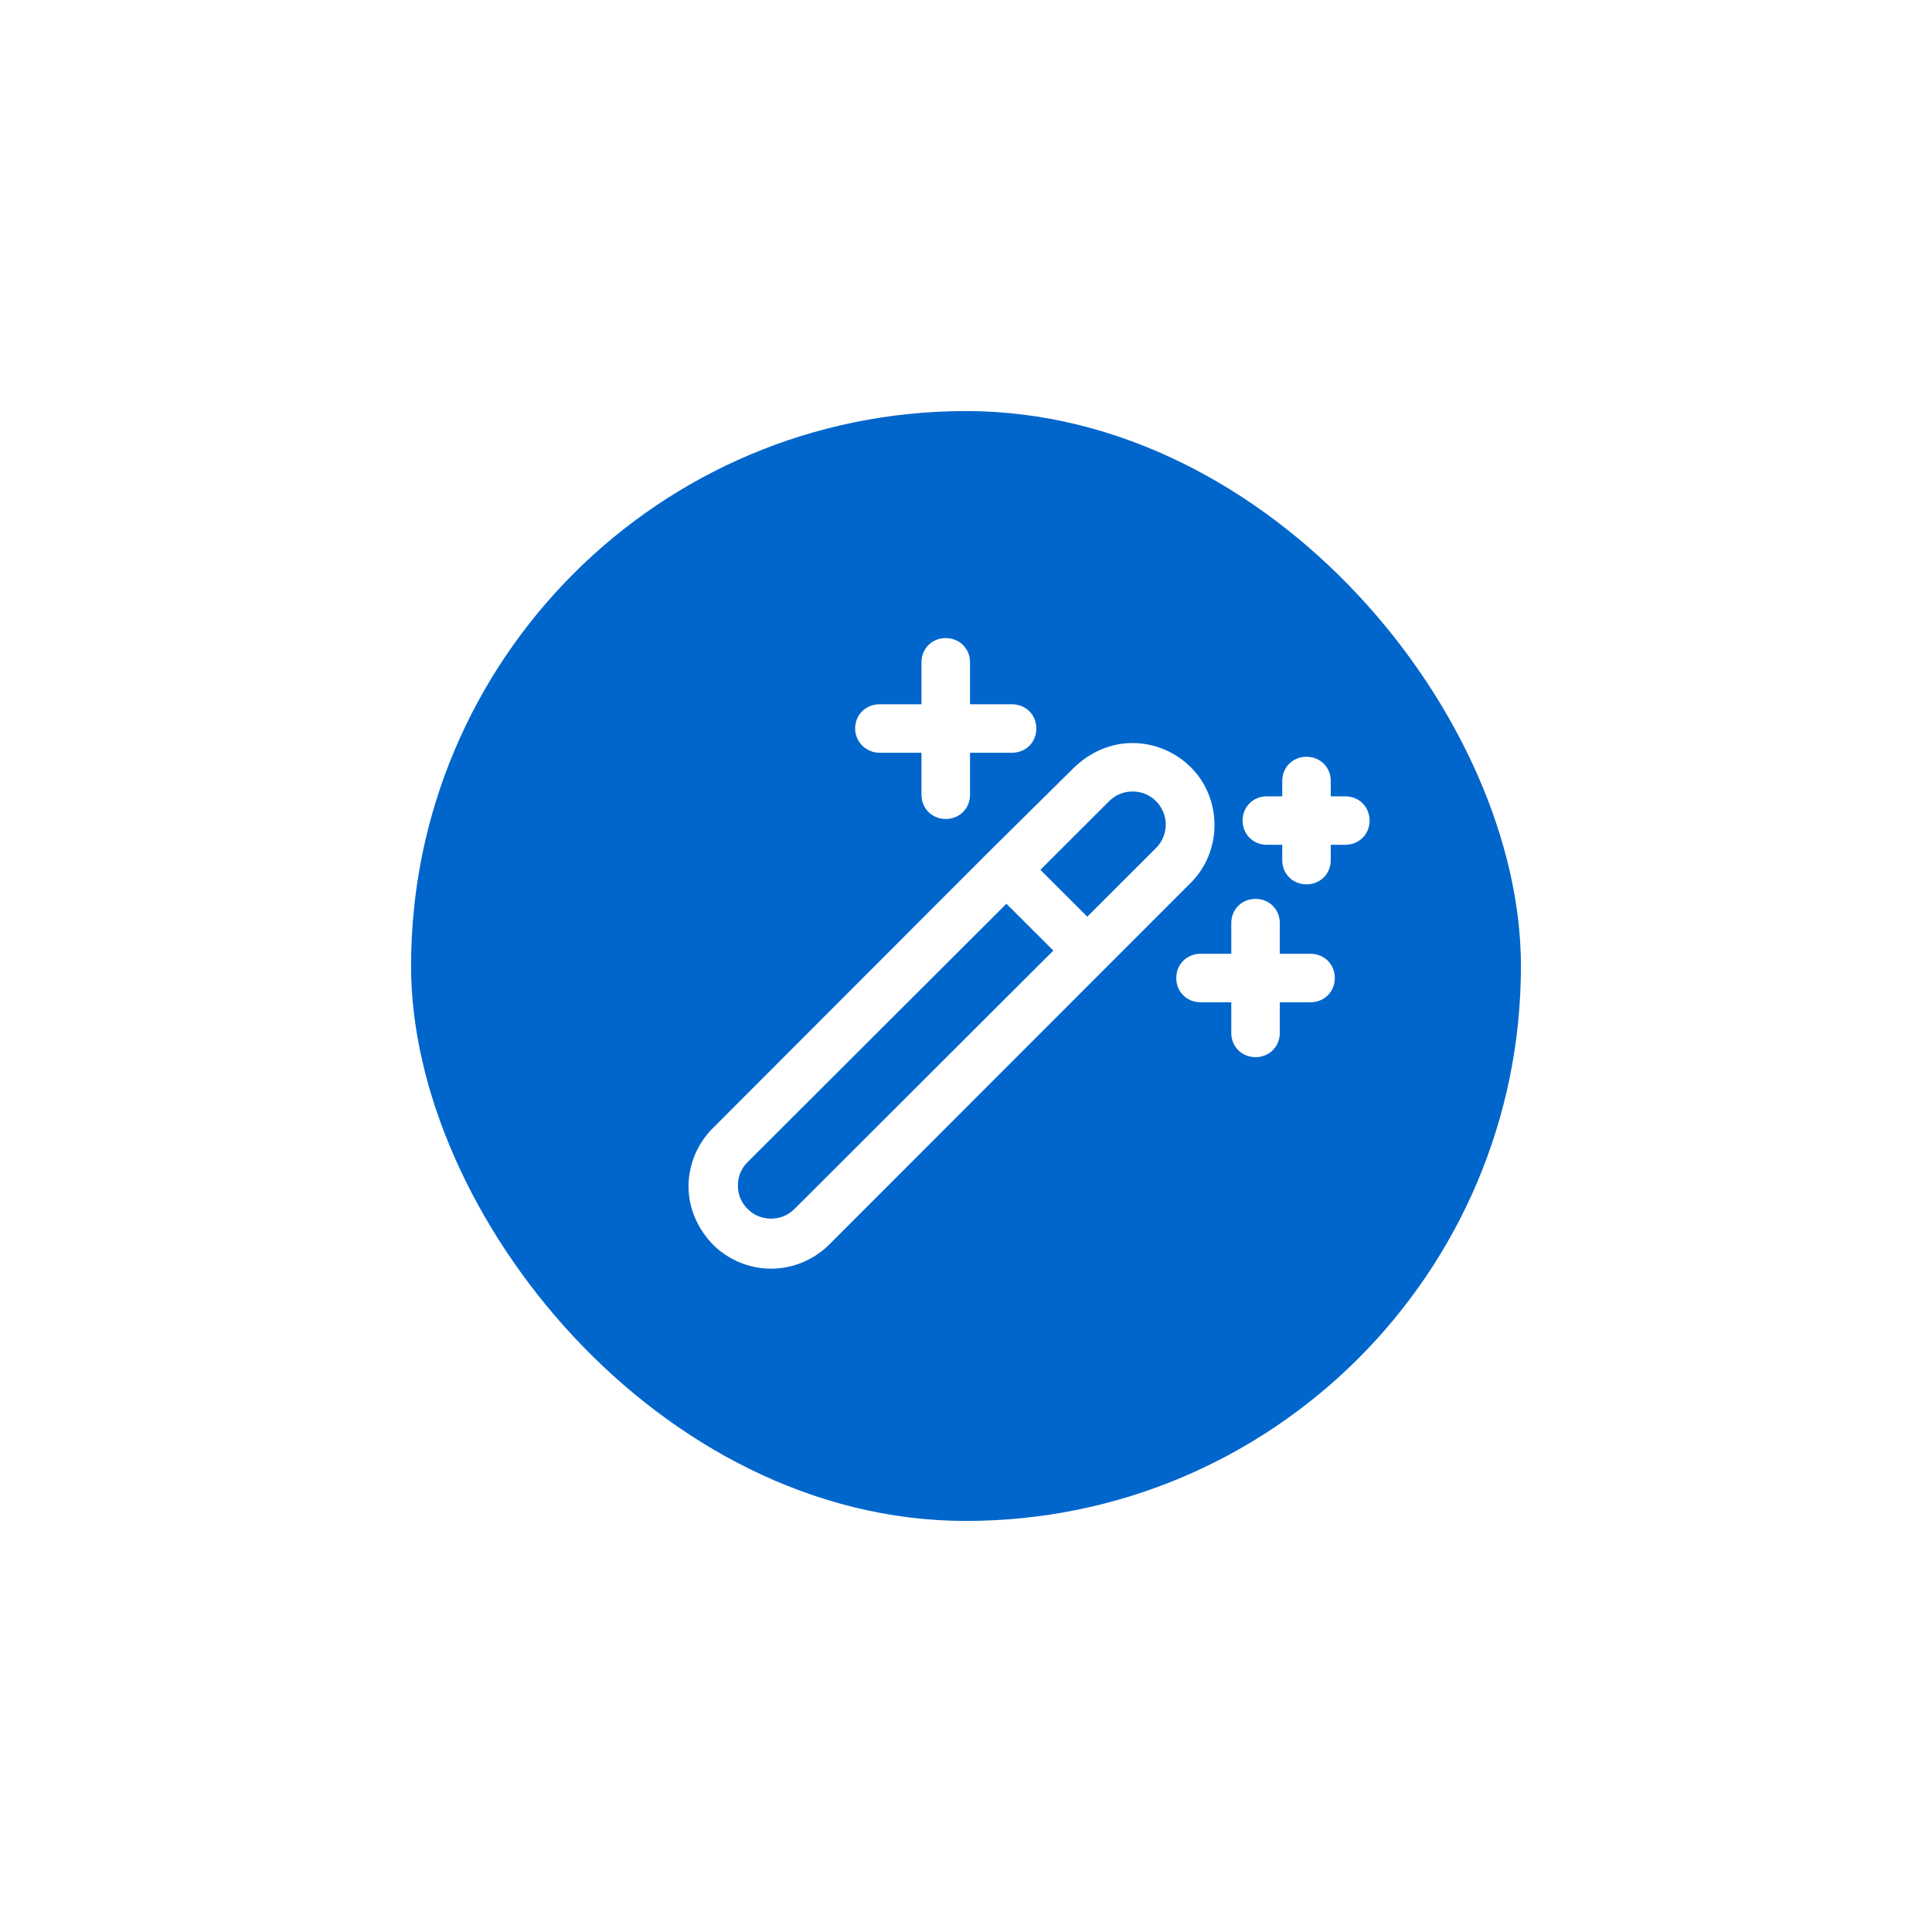 <svg width="94" height="94" viewBox="0 0 94 94" fill="none" xmlns="http://www.w3.org/2000/svg">
<g filter="url(#filter0_f_303_331)">
<rect x="20" y="20" width="54" height="54" rx="27" fill="#0066CC"/>
</g>
<path d="M57.939 42.949C59.474 41.417 59.474 38.863 57.939 37.331C57.191 36.585 56.168 36.152 55.105 36.152C54.043 36.152 53.059 36.584 52.272 37.331L48.1 41.456L34.681 54.891C33.933 55.638 33.5 56.659 33.5 57.72C33.5 58.781 33.933 59.763 34.681 60.549C35.428 61.295 36.452 61.727 37.514 61.727C38.577 61.727 39.6 61.295 40.348 60.549L57.939 42.949ZM38.656 58.82C38.341 59.134 37.947 59.291 37.514 59.291C37.081 59.291 36.688 59.134 36.373 58.82C36.058 58.506 35.901 58.113 35.901 57.681C35.901 57.249 36.058 56.856 36.373 56.542L48.966 43.971L51.249 46.249L38.656 58.82ZM56.246 41.26L52.901 44.599L50.619 42.321L53.964 38.981C54.279 38.667 54.672 38.51 55.105 38.51C55.538 38.51 55.931 38.667 56.246 38.981C56.876 39.61 56.876 40.631 56.246 41.26ZM41.607 35.446C41.607 34.778 42.119 34.267 42.788 34.267H44.834V32.224C44.834 31.556 45.346 31.046 46.015 31.046C46.684 31.046 47.196 31.556 47.196 32.224V34.267H49.242C49.911 34.267 50.423 34.778 50.423 35.446C50.423 36.113 49.911 36.624 49.242 36.624H47.196V38.667C47.196 39.335 46.684 39.846 46.015 39.846C45.346 39.846 44.834 39.335 44.834 38.667V36.624H42.788C42.158 36.624 41.607 36.113 41.607 35.446ZM64.944 47.585C64.944 48.253 64.433 48.764 63.764 48.764H62.268V50.256C62.268 50.924 61.756 51.435 61.087 51.435C60.418 51.435 59.907 50.924 59.907 50.256V48.764H58.411C57.742 48.764 57.23 48.253 57.23 47.585C57.23 46.917 57.742 46.406 58.411 46.406H59.907V44.913C59.907 44.245 60.418 43.735 61.087 43.735C61.756 43.735 62.268 44.245 62.268 44.913V46.406H63.764C64.433 46.406 64.944 46.917 64.944 47.585ZM66.636 39.924C66.636 40.592 66.125 41.102 65.456 41.102H64.747V41.849C64.747 42.517 64.236 43.027 63.567 43.027C62.898 43.027 62.386 42.517 62.386 41.849V41.102H61.638C60.969 41.102 60.458 40.592 60.458 39.924C60.458 39.256 60.969 38.745 61.638 38.745H62.386L62.386 37.999C62.386 37.331 62.898 36.82 63.567 36.82C64.236 36.82 64.748 37.331 64.748 37.999V38.745H65.456C66.125 38.745 66.636 39.256 66.636 39.924Z" fill="white"/>
<defs>
<filter id="filter0_f_303_331" x="0" y="0" width="94" height="94" filterUnits="userSpaceOnUse" color-interpolation-filters="sRGB">
<feFlood flood-opacity="0" result="BackgroundImageFix"/>
<feBlend mode="normal" in="SourceGraphic" in2="BackgroundImageFix" result="shape"/>
<feGaussianBlur stdDeviation="10" result="effect1_foregroundBlur_303_331"/>
</filter>
</defs>
</svg>
